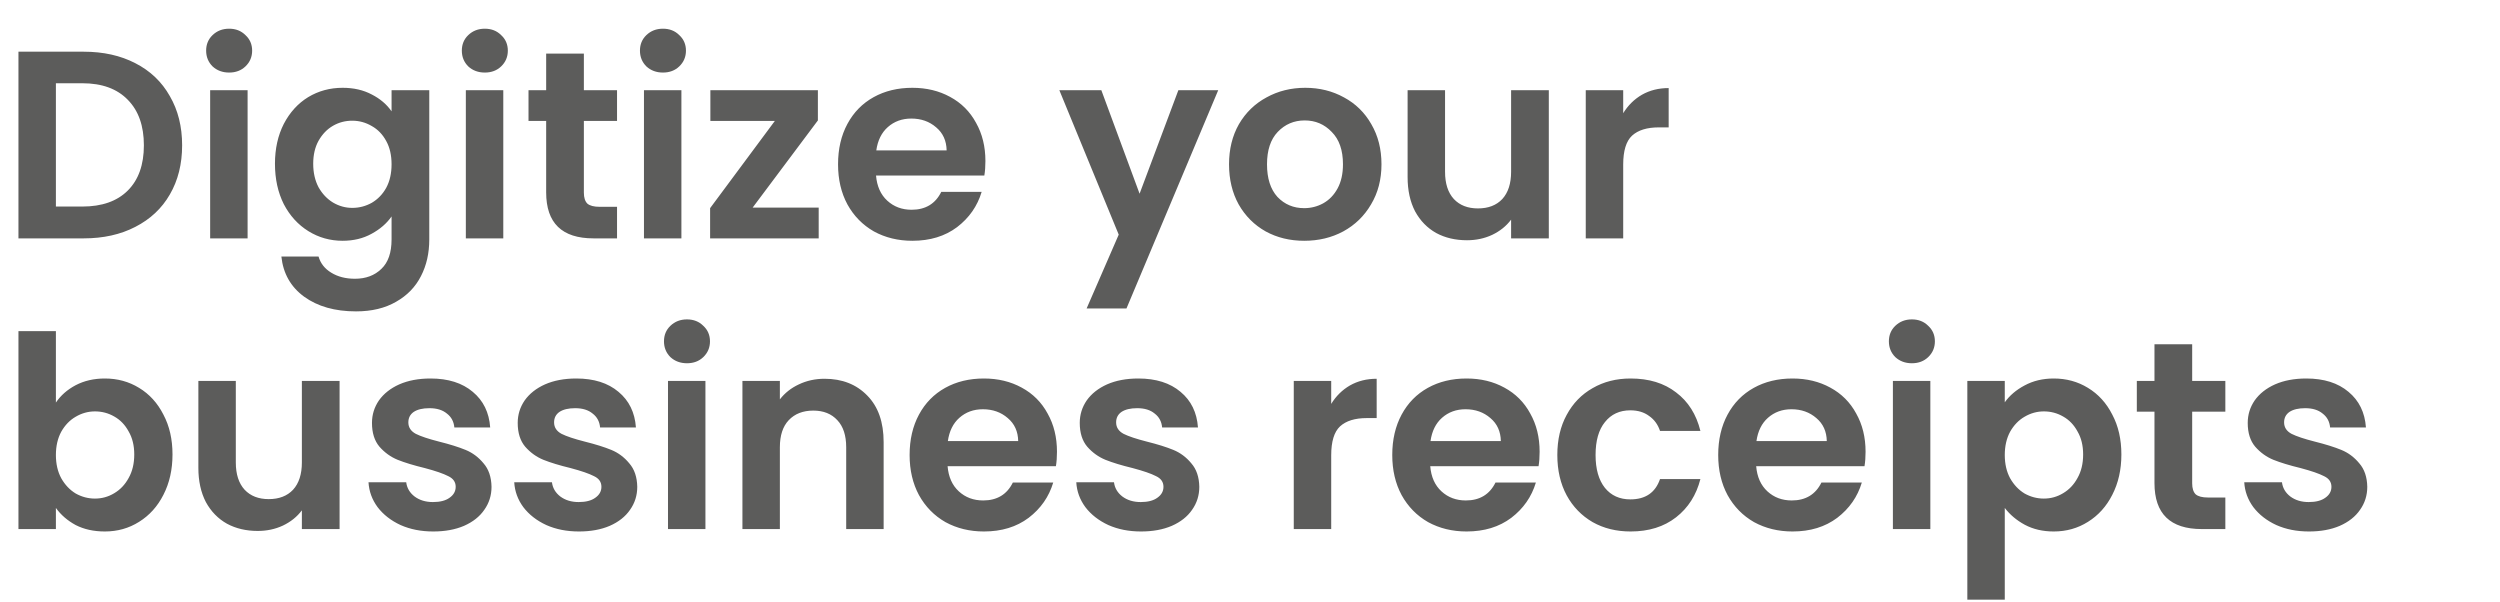 <svg xmlns="http://www.w3.org/2000/svg" width="860" height="207" viewBox="0 0 860 207" fill="none"><path d="M28.796 17.784C35.543 17.784 41.461 19.103 46.552 21.74C51.704 24.377 55.66 28.149 58.42 33.056C61.241 37.901 62.652 43.544 62.652 49.984C62.652 56.424 61.241 62.067 58.42 66.912C55.66 71.696 51.704 75.407 46.552 78.044C41.461 80.681 35.543 82 28.796 82H6.348V17.784H28.796ZM28.336 71.052C35.083 71.052 40.296 69.212 43.976 65.532C47.656 61.852 49.496 56.669 49.496 49.984C49.496 43.299 47.656 38.085 43.976 34.344C40.296 30.541 35.083 28.64 28.336 28.64H19.228V71.052H28.336ZM78.825 24.96C76.556 24.96 74.655 24.255 73.121 22.844C71.649 21.372 70.913 19.563 70.913 17.416C70.913 15.269 71.649 13.491 73.121 12.08C74.655 10.608 76.556 9.872 78.825 9.872C81.095 9.872 82.965 10.608 84.437 12.08C85.971 13.491 86.737 15.269 86.737 17.416C86.737 19.563 85.971 21.372 84.437 22.844C82.965 24.255 81.095 24.96 78.825 24.96ZM85.173 31.032V82H72.293V31.032H85.173ZM117.863 30.204C121.665 30.204 125.008 30.971 127.891 32.504C130.773 33.976 133.043 35.908 134.699 38.3V31.032H147.671V82.368C147.671 87.091 146.72 91.292 144.819 94.972C142.917 98.713 140.065 101.657 136.263 103.804C132.46 106.012 127.86 107.116 122.463 107.116C115.225 107.116 109.276 105.429 104.615 102.056C100.015 98.683 97.408 94.083 96.795 88.256H109.583C110.257 90.587 111.699 92.427 113.907 93.776C116.176 95.187 118.905 95.892 122.095 95.892C125.836 95.892 128.872 94.757 131.203 92.488C133.533 90.28 134.699 86.907 134.699 82.368V74.456C133.043 76.848 130.743 78.841 127.799 80.436C124.916 82.031 121.604 82.828 117.863 82.828C113.569 82.828 109.644 81.724 106.087 79.516C102.529 77.308 99.708 74.211 97.623 70.224C95.599 66.176 94.587 61.545 94.587 56.332C94.587 51.18 95.599 46.611 97.623 42.624C99.708 38.637 102.499 35.571 105.995 33.424C109.552 31.277 113.508 30.204 117.863 30.204ZM134.699 56.516C134.699 53.388 134.085 50.72 132.859 48.512C131.632 46.243 129.976 44.525 127.891 43.36C125.805 42.133 123.567 41.52 121.175 41.52C118.783 41.52 116.575 42.103 114.551 43.268C112.527 44.433 110.871 46.151 109.583 48.42C108.356 50.628 107.743 53.265 107.743 56.332C107.743 59.399 108.356 62.097 109.583 64.428C110.871 66.697 112.527 68.445 114.551 69.672C116.636 70.899 118.844 71.512 121.175 71.512C123.567 71.512 125.805 70.929 127.891 69.764C129.976 68.537 131.632 66.82 132.859 64.612C134.085 62.343 134.699 59.644 134.699 56.516ZM166.782 24.96C164.513 24.96 162.612 24.255 161.078 22.844C159.606 21.372 158.87 19.563 158.87 17.416C158.87 15.269 159.606 13.491 161.078 12.08C162.612 10.608 164.513 9.872 166.782 9.872C169.052 9.872 170.922 10.608 172.394 12.08C173.928 13.491 174.694 15.269 174.694 17.416C174.694 19.563 173.928 21.372 172.394 22.844C170.922 24.255 169.052 24.96 166.782 24.96ZM173.13 31.032V82H160.25V31.032H173.13ZM200.852 41.612V66.268C200.852 67.985 201.25 69.243 202.048 70.04C202.906 70.776 204.317 71.144 206.28 71.144H212.26V82H204.164C193.308 82 187.88 76.725 187.88 66.176V41.612H181.808V31.032H187.88V18.428H200.852V31.032H212.26V41.612H200.852ZM228.056 24.96C225.786 24.96 223.885 24.255 222.352 22.844C220.88 21.372 220.144 19.563 220.144 17.416C220.144 15.269 220.88 13.491 222.352 12.08C223.885 10.608 225.786 9.872 228.056 9.872C230.325 9.872 232.196 10.608 233.668 12.08C235.201 13.491 235.968 15.269 235.968 17.416C235.968 19.563 235.201 21.372 233.668 22.844C232.196 24.255 230.325 24.96 228.056 24.96ZM234.404 31.032V82H221.524V31.032H234.404ZM258.905 71.42H281.629V82H244.277V71.604L266.541 41.612H244.369V31.032H281.353V41.428L258.905 71.42ZM338.982 55.412C338.982 57.252 338.859 58.908 338.614 60.38H301.354C301.661 64.06 302.949 66.943 305.218 69.028C307.487 71.113 310.278 72.156 313.59 72.156C318.374 72.156 321.778 70.101 323.802 65.992H337.694C336.222 70.899 333.401 74.947 329.23 78.136C325.059 81.264 319.938 82.828 313.866 82.828C308.959 82.828 304.543 81.755 300.618 79.608C296.754 77.4 293.718 74.303 291.51 70.316C289.363 66.329 288.29 61.729 288.29 56.516C288.29 51.241 289.363 46.611 291.51 42.624C293.657 38.637 296.662 35.571 300.526 33.424C304.39 31.277 308.837 30.204 313.866 30.204C318.711 30.204 323.035 31.247 326.838 33.332C330.702 35.417 333.677 38.392 335.762 42.256C337.909 46.059 338.982 50.444 338.982 55.412ZM325.642 51.732C325.581 48.42 324.385 45.783 322.054 43.82C319.723 41.796 316.871 40.784 313.498 40.784C310.309 40.784 307.61 41.765 305.402 43.728C303.255 45.629 301.937 48.297 301.446 51.732H325.642ZM419.065 31.032L387.509 106.104H373.801L384.841 80.712L364.417 31.032H378.861L392.017 66.636L405.357 31.032H419.065ZM448.64 82.828C443.733 82.828 439.317 81.755 435.392 79.608C431.467 77.4 428.369 74.303 426.1 70.316C423.892 66.329 422.788 61.729 422.788 56.516C422.788 51.303 423.923 46.703 426.192 42.716C428.523 38.729 431.681 35.663 435.668 33.516C439.655 31.308 444.101 30.204 449.008 30.204C453.915 30.204 458.361 31.308 462.348 33.516C466.335 35.663 469.463 38.729 471.732 42.716C474.063 46.703 475.228 51.303 475.228 56.516C475.228 61.729 474.032 66.329 471.64 70.316C469.309 74.303 466.12 77.4 462.072 79.608C458.085 81.755 453.608 82.828 448.64 82.828ZM448.64 71.604C450.971 71.604 453.148 71.052 455.172 69.948C457.257 68.783 458.913 67.065 460.14 64.796C461.367 62.527 461.98 59.767 461.98 56.516C461.98 51.671 460.692 47.96 458.116 45.384C455.601 42.747 452.504 41.428 448.824 41.428C445.144 41.428 442.047 42.747 439.532 45.384C437.079 47.96 435.852 51.671 435.852 56.516C435.852 61.361 437.048 65.103 439.44 67.74C441.893 70.316 444.96 71.604 448.64 71.604ZM532.792 31.032V82H519.82V75.56C518.164 77.768 515.987 79.516 513.288 80.804C510.651 82.031 507.768 82.644 504.64 82.644C500.653 82.644 497.127 81.816 494.06 80.16C490.993 78.443 488.571 75.959 486.792 72.708C485.075 69.396 484.216 65.471 484.216 60.932V31.032H497.096V59.092C497.096 63.14 498.108 66.268 500.132 68.476C502.156 70.623 504.916 71.696 508.412 71.696C511.969 71.696 514.76 70.623 516.784 68.476C518.808 66.268 519.82 63.14 519.82 59.092V31.032H532.792ZM558.38 38.944C560.036 36.245 562.183 34.129 564.82 32.596C567.519 31.063 570.586 30.296 574.02 30.296V43.82H570.616C566.568 43.82 563.502 44.771 561.416 46.672C559.392 48.573 558.38 51.885 558.38 56.608V82H545.5V31.032H558.38V38.944ZM19.228 138.484C20.884 136.031 23.153 134.037 26.036 132.504C28.98 130.971 32.323 130.204 36.064 130.204C40.419 130.204 44.344 131.277 47.84 133.424C51.397 135.571 54.188 138.637 56.212 142.624C58.297 146.549 59.34 151.119 59.34 156.332C59.34 161.545 58.297 166.176 56.212 170.224C54.188 174.211 51.397 177.308 47.84 179.516C44.344 181.724 40.419 182.828 36.064 182.828C32.261 182.828 28.919 182.092 26.036 180.62C23.215 179.087 20.945 177.124 19.228 174.732V182H6.348V113.92H19.228V138.484ZM46.184 156.332C46.184 153.265 45.54 150.628 44.252 148.42C43.025 146.151 41.369 144.433 39.284 143.268C37.26 142.103 35.052 141.52 32.66 141.52C30.329 141.52 28.121 142.133 26.036 143.36C24.012 144.525 22.356 146.243 21.068 148.512C19.841 150.781 19.228 153.449 19.228 156.516C19.228 159.583 19.841 162.251 21.068 164.52C22.356 166.789 24.012 168.537 26.036 169.764C28.121 170.929 30.329 171.512 32.66 171.512C35.052 171.512 37.26 170.899 39.284 169.672C41.369 168.445 43.025 166.697 44.252 164.428C45.54 162.159 46.184 159.46 46.184 156.332ZM116.816 131.032V182H103.844V175.56C102.188 177.768 100.01 179.516 97.312 180.804C94.674 182.031 91.792 182.644 88.664 182.644C84.677 182.644 81.15 181.816 78.084 180.16C75.017 178.443 72.594 175.959 70.816 172.708C69.098 169.396 68.24 165.471 68.24 160.932V131.032H81.12V159.092C81.12 163.14 82.132 166.268 84.156 168.476C86.18 170.623 88.94 171.696 92.436 171.696C95.993 171.696 98.784 170.623 100.808 168.476C102.832 166.268 103.844 163.14 103.844 159.092V131.032H116.816ZM149.028 182.828C144.857 182.828 141.116 182.092 137.804 180.62C134.492 179.087 131.854 177.032 129.892 174.456C127.99 171.88 126.948 169.028 126.764 165.9H139.736C139.981 167.863 140.932 169.488 142.588 170.776C144.305 172.064 146.421 172.708 148.936 172.708C151.389 172.708 153.29 172.217 154.64 171.236C156.05 170.255 156.756 168.997 156.756 167.464C156.756 165.808 155.897 164.581 154.18 163.784C152.524 162.925 149.856 162.005 146.176 161.024C142.373 160.104 139.245 159.153 136.792 158.172C134.4 157.191 132.314 155.688 130.536 153.664C128.818 151.64 127.96 148.911 127.96 145.476C127.96 142.655 128.757 140.079 130.352 137.748C132.008 135.417 134.338 133.577 137.344 132.228C140.41 130.879 143.998 130.204 148.108 130.204C154.18 130.204 159.025 131.737 162.644 134.804C166.262 137.809 168.256 141.888 168.624 147.04H156.296C156.112 145.016 155.253 143.421 153.72 142.256C152.248 141.029 150.254 140.416 147.74 140.416C145.409 140.416 143.6 140.845 142.312 141.704C141.085 142.563 140.472 143.759 140.472 145.292C140.472 147.009 141.33 148.328 143.048 149.248C144.765 150.107 147.433 150.996 151.052 151.916C154.732 152.836 157.768 153.787 160.16 154.768C162.552 155.749 164.606 157.283 166.324 159.368C168.102 161.392 169.022 164.091 169.084 167.464C169.084 170.408 168.256 173.045 166.6 175.376C165.005 177.707 162.674 179.547 159.608 180.896C156.602 182.184 153.076 182.828 149.028 182.828ZM199.161 182.828C194.99 182.828 191.249 182.092 187.937 180.62C184.625 179.087 181.987 177.032 180.025 174.456C178.123 171.88 177.081 169.028 176.897 165.9H189.869C190.114 167.863 191.065 169.488 192.721 170.776C194.438 172.064 196.554 172.708 199.069 172.708C201.522 172.708 203.423 172.217 204.773 171.236C206.183 170.255 206.889 168.997 206.889 167.464C206.889 165.808 206.03 164.581 204.313 163.784C202.657 162.925 199.989 162.005 196.309 161.024C192.506 160.104 189.378 159.153 186.925 158.172C184.533 157.191 182.447 155.688 180.669 153.664C178.951 151.64 178.093 148.911 178.093 145.476C178.093 142.655 178.89 140.079 180.485 137.748C182.141 135.417 184.471 133.577 187.477 132.228C190.543 130.879 194.131 130.204 198.241 130.204C204.313 130.204 209.158 131.737 212.777 134.804C216.395 137.809 218.389 141.888 218.757 147.04H206.429C206.245 145.016 205.386 143.421 203.853 142.256C202.381 141.029 200.387 140.416 197.873 140.416C195.542 140.416 193.733 140.845 192.445 141.704C191.218 142.563 190.605 143.759 190.605 145.292C190.605 147.009 191.463 148.328 193.181 149.248C194.898 150.107 197.566 150.996 201.185 151.916C204.865 152.836 207.901 153.787 210.293 154.768C212.685 155.749 214.739 157.283 216.457 159.368C218.235 161.392 219.155 164.091 219.217 167.464C219.217 170.408 218.389 173.045 216.733 175.376C215.138 177.707 212.807 179.547 209.741 180.896C206.735 182.184 203.209 182.828 199.161 182.828ZM236.321 124.96C234.052 124.96 232.151 124.255 230.617 122.844C229.145 121.372 228.409 119.563 228.409 117.416C228.409 115.269 229.145 113.491 230.617 112.08C232.151 110.608 234.052 109.872 236.321 109.872C238.591 109.872 240.461 110.608 241.933 112.08C243.467 113.491 244.233 115.269 244.233 117.416C244.233 119.563 243.467 121.372 241.933 122.844C240.461 124.255 238.591 124.96 236.321 124.96ZM242.669 131.032V182H229.789V131.032H242.669ZM283.639 130.296C289.711 130.296 294.618 132.228 298.359 136.092C302.1 139.895 303.971 145.231 303.971 152.1V182H291.091V153.848C291.091 149.8 290.079 146.703 288.055 144.556C286.031 142.348 283.271 141.244 279.775 141.244C276.218 141.244 273.396 142.348 271.311 144.556C269.287 146.703 268.275 149.8 268.275 153.848V182H255.395V131.032H268.275V137.38C269.992 135.172 272.17 133.455 274.807 132.228C277.506 130.94 280.45 130.296 283.639 130.296ZM363.599 155.412C363.599 157.252 363.476 158.908 363.231 160.38H325.971C326.278 164.06 327.566 166.943 329.835 169.028C332.104 171.113 334.895 172.156 338.207 172.156C342.991 172.156 346.395 170.101 348.419 165.992H362.311C360.839 170.899 358.018 174.947 353.847 178.136C349.676 181.264 344.555 182.828 338.483 182.828C333.576 182.828 329.16 181.755 325.235 179.608C321.371 177.4 318.335 174.303 316.127 170.316C313.98 166.329 312.907 161.729 312.907 156.516C312.907 151.241 313.98 146.611 316.127 142.624C318.274 138.637 321.279 135.571 325.143 133.424C329.007 131.277 333.454 130.204 338.483 130.204C343.328 130.204 347.652 131.247 351.455 133.332C355.319 135.417 358.294 138.392 360.379 142.256C362.526 146.059 363.599 150.444 363.599 155.412ZM350.259 151.732C350.198 148.42 349.002 145.783 346.671 143.82C344.34 141.796 341.488 140.784 338.115 140.784C334.926 140.784 332.227 141.765 330.019 143.728C327.872 145.629 326.554 148.297 326.063 151.732H350.259ZM392.504 182.828C388.334 182.828 384.592 182.092 381.28 180.62C377.968 179.087 375.331 177.032 373.368 174.456C371.467 171.88 370.424 169.028 370.24 165.9H383.212C383.458 167.863 384.408 169.488 386.064 170.776C387.782 172.064 389.898 172.708 392.412 172.708C394.866 172.708 396.767 172.217 398.116 171.236C399.527 170.255 400.232 168.997 400.232 167.464C400.232 165.808 399.374 164.581 397.656 163.784C396 162.925 393.332 162.005 389.652 161.024C385.85 160.104 382.722 159.153 380.268 158.172C377.876 157.191 375.791 155.688 374.012 153.664C372.295 151.64 371.436 148.911 371.436 145.476C371.436 142.655 372.234 140.079 373.828 137.748C375.484 135.417 377.815 133.577 380.82 132.228C383.887 130.879 387.475 130.204 391.584 130.204C397.656 130.204 402.502 131.737 406.12 134.804C409.739 137.809 411.732 141.888 412.1 147.04H399.772C399.588 145.016 398.73 143.421 397.196 142.256C395.724 141.029 393.731 140.416 391.216 140.416C388.886 140.416 387.076 140.845 385.788 141.704C384.562 142.563 383.948 143.759 383.948 145.292C383.948 147.009 384.807 148.328 386.524 149.248C388.242 150.107 390.91 150.996 394.528 151.916C398.208 152.836 401.244 153.787 403.636 154.768C406.028 155.749 408.083 157.283 409.8 159.368C411.579 161.392 412.499 164.091 412.56 167.464C412.56 170.408 411.732 173.045 410.076 175.376C408.482 177.707 406.151 179.547 403.084 180.896C400.079 182.184 396.552 182.828 392.504 182.828ZM457.935 138.944C459.591 136.245 461.738 134.129 464.375 132.596C467.074 131.063 470.14 130.296 473.575 130.296V143.82H470.171C466.123 143.82 463.056 144.771 460.971 146.672C458.947 148.573 457.935 151.885 457.935 156.608V182H445.055V131.032H457.935V138.944ZM529.63 155.412C529.63 157.252 529.508 158.908 529.262 160.38H492.002C492.309 164.06 493.597 166.943 495.866 169.028C498.136 171.113 500.926 172.156 504.238 172.156C509.022 172.156 512.426 170.101 514.45 165.992H528.342C526.87 170.899 524.049 174.947 519.878 178.136C515.708 181.264 510.586 182.828 504.514 182.828C499.608 182.828 495.192 181.755 491.266 179.608C487.402 177.4 484.366 174.303 482.158 170.316C480.012 166.329 478.938 161.729 478.938 156.516C478.938 151.241 480.012 146.611 482.158 142.624C484.305 138.637 487.31 135.571 491.174 133.424C495.038 131.277 499.485 130.204 504.514 130.204C509.36 130.204 513.684 131.247 517.486 133.332C521.35 135.417 524.325 138.392 526.41 142.256C528.557 146.059 529.63 150.444 529.63 155.412ZM516.29 151.732C516.229 148.42 515.033 145.783 512.702 143.82C510.372 141.796 507.52 140.784 504.146 140.784C500.957 140.784 498.258 141.765 496.05 143.728C493.904 145.629 492.585 148.297 492.094 151.732H516.29ZM535.72 156.516C535.72 151.241 536.793 146.641 538.94 142.716C541.086 138.729 544.061 135.663 547.864 133.516C551.666 131.308 556.021 130.204 560.928 130.204C567.245 130.204 572.458 131.799 576.568 134.988C580.738 138.116 583.529 142.532 584.94 148.236H571.048C570.312 146.028 569.054 144.311 567.276 143.084C565.558 141.796 563.412 141.152 560.836 141.152C557.156 141.152 554.242 142.501 552.096 145.2C549.949 147.837 548.876 151.609 548.876 156.516C548.876 161.361 549.949 165.133 552.096 167.832C554.242 170.469 557.156 171.788 560.836 171.788C566.049 171.788 569.453 169.457 571.048 164.796H584.94C583.529 170.316 580.738 174.701 576.568 177.952C572.397 181.203 567.184 182.828 560.928 182.828C556.021 182.828 551.666 181.755 547.864 179.608C544.061 177.4 541.086 174.333 538.94 170.408C536.793 166.421 535.72 161.791 535.72 156.516ZM641.755 155.412C641.755 157.252 641.633 158.908 641.387 160.38H604.127C604.434 164.06 605.722 166.943 607.991 169.028C610.261 171.113 613.051 172.156 616.363 172.156C621.147 172.156 624.551 170.101 626.575 165.992H640.467C638.995 170.899 636.174 174.947 632.003 178.136C627.833 181.264 622.711 182.828 616.639 182.828C611.733 182.828 607.317 181.755 603.391 179.608C599.527 177.4 596.491 174.303 594.283 170.316C592.137 166.329 591.063 161.729 591.063 156.516C591.063 151.241 592.137 146.611 594.283 142.624C596.43 138.637 599.435 135.571 603.299 133.424C607.163 131.277 611.61 130.204 616.639 130.204C621.485 130.204 625.809 131.247 629.611 133.332C633.475 135.417 636.45 138.392 638.535 142.256C640.682 146.059 641.755 150.444 641.755 155.412ZM628.415 151.732C628.354 148.42 627.158 145.783 624.827 143.82C622.497 141.796 619.645 140.784 616.271 140.784C613.082 140.784 610.383 141.765 608.175 143.728C606.029 145.629 604.71 148.297 604.219 151.732H628.415ZM657.689 124.96C655.419 124.96 653.518 124.255 651.985 122.844C650.513 121.372 649.777 119.563 649.777 117.416C649.777 115.269 650.513 113.491 651.985 112.08C653.518 110.608 655.419 109.872 657.689 109.872C659.958 109.872 661.829 110.608 663.301 112.08C664.834 113.491 665.601 115.269 665.601 117.416C665.601 119.563 664.834 121.372 663.301 122.844C661.829 124.255 659.958 124.96 657.689 124.96ZM664.037 131.032V182H651.157V131.032H664.037ZM689.642 138.392C691.298 136.061 693.567 134.129 696.45 132.596C699.394 131.001 702.737 130.204 706.478 130.204C710.833 130.204 714.758 131.277 718.254 133.424C721.811 135.571 724.602 138.637 726.626 142.624C728.711 146.549 729.754 151.119 729.754 156.332C729.754 161.545 728.711 166.176 726.626 170.224C724.602 174.211 721.811 177.308 718.254 179.516C714.758 181.724 710.833 182.828 706.478 182.828C702.737 182.828 699.425 182.061 696.542 180.528C693.721 178.995 691.421 177.063 689.642 174.732V206.288H676.762V131.032H689.642V138.392ZM716.598 156.332C716.598 153.265 715.954 150.628 714.666 148.42C713.439 146.151 711.783 144.433 709.698 143.268C707.674 142.103 705.466 141.52 703.074 141.52C700.743 141.52 698.535 142.133 696.45 143.36C694.426 144.525 692.77 146.243 691.482 148.512C690.255 150.781 689.642 153.449 689.642 156.516C689.642 159.583 690.255 162.251 691.482 164.52C692.77 166.789 694.426 168.537 696.45 169.764C698.535 170.929 700.743 171.512 703.074 171.512C705.466 171.512 707.674 170.899 709.698 169.672C711.783 168.445 713.439 166.697 714.666 164.428C715.954 162.159 716.598 159.46 716.598 156.332ZM754.11 141.612V166.268C754.11 167.985 754.508 169.243 755.306 170.04C756.164 170.776 757.575 171.144 759.538 171.144H765.518V182H757.422C746.566 182 741.138 176.725 741.138 166.176V141.612H735.066V131.032H741.138V118.428H754.11V131.032H765.518V141.612H754.11ZM794.286 182.828C790.115 182.828 786.374 182.092 783.062 180.62C779.75 179.087 777.112 177.032 775.15 174.456C773.248 171.88 772.206 169.028 772.022 165.9H784.994C785.239 167.863 786.19 169.488 787.846 170.776C789.563 172.064 791.679 172.708 794.194 172.708C796.647 172.708 798.548 172.217 799.898 171.236C801.308 170.255 802.014 168.997 802.014 167.464C802.014 165.808 801.155 164.581 799.438 163.784C797.782 162.925 795.114 162.005 791.434 161.024C787.631 160.104 784.503 159.153 782.05 158.172C779.658 157.191 777.572 155.688 775.794 153.664C774.076 151.64 773.218 148.911 773.218 145.476C773.218 142.655 774.015 140.079 775.61 137.748C777.266 135.417 779.596 133.577 782.602 132.228C785.668 130.879 789.256 130.204 793.366 130.204C799.438 130.204 804.283 131.737 807.902 134.804C811.52 137.809 813.514 141.888 813.882 147.04H801.554C801.37 145.016 800.511 143.421 798.978 142.256C797.506 141.029 795.512 140.416 792.998 140.416C790.667 140.416 788.858 140.845 787.57 141.704C786.343 142.563 785.73 143.759 785.73 145.292C785.73 147.009 786.588 148.328 788.306 149.248C790.023 150.107 792.691 150.996 796.31 151.916C799.99 152.836 803.026 153.787 805.418 154.768C807.81 155.749 809.864 157.283 811.582 159.368C813.36 161.392 814.28 164.091 814.342 167.464C814.342 170.408 813.514 173.045 811.858 175.376C810.263 177.707 807.932 179.547 804.866 180.896C801.86 182.184 798.334 182.828 794.286 182.828Z" fill="#5C5C5B"></path></svg>
